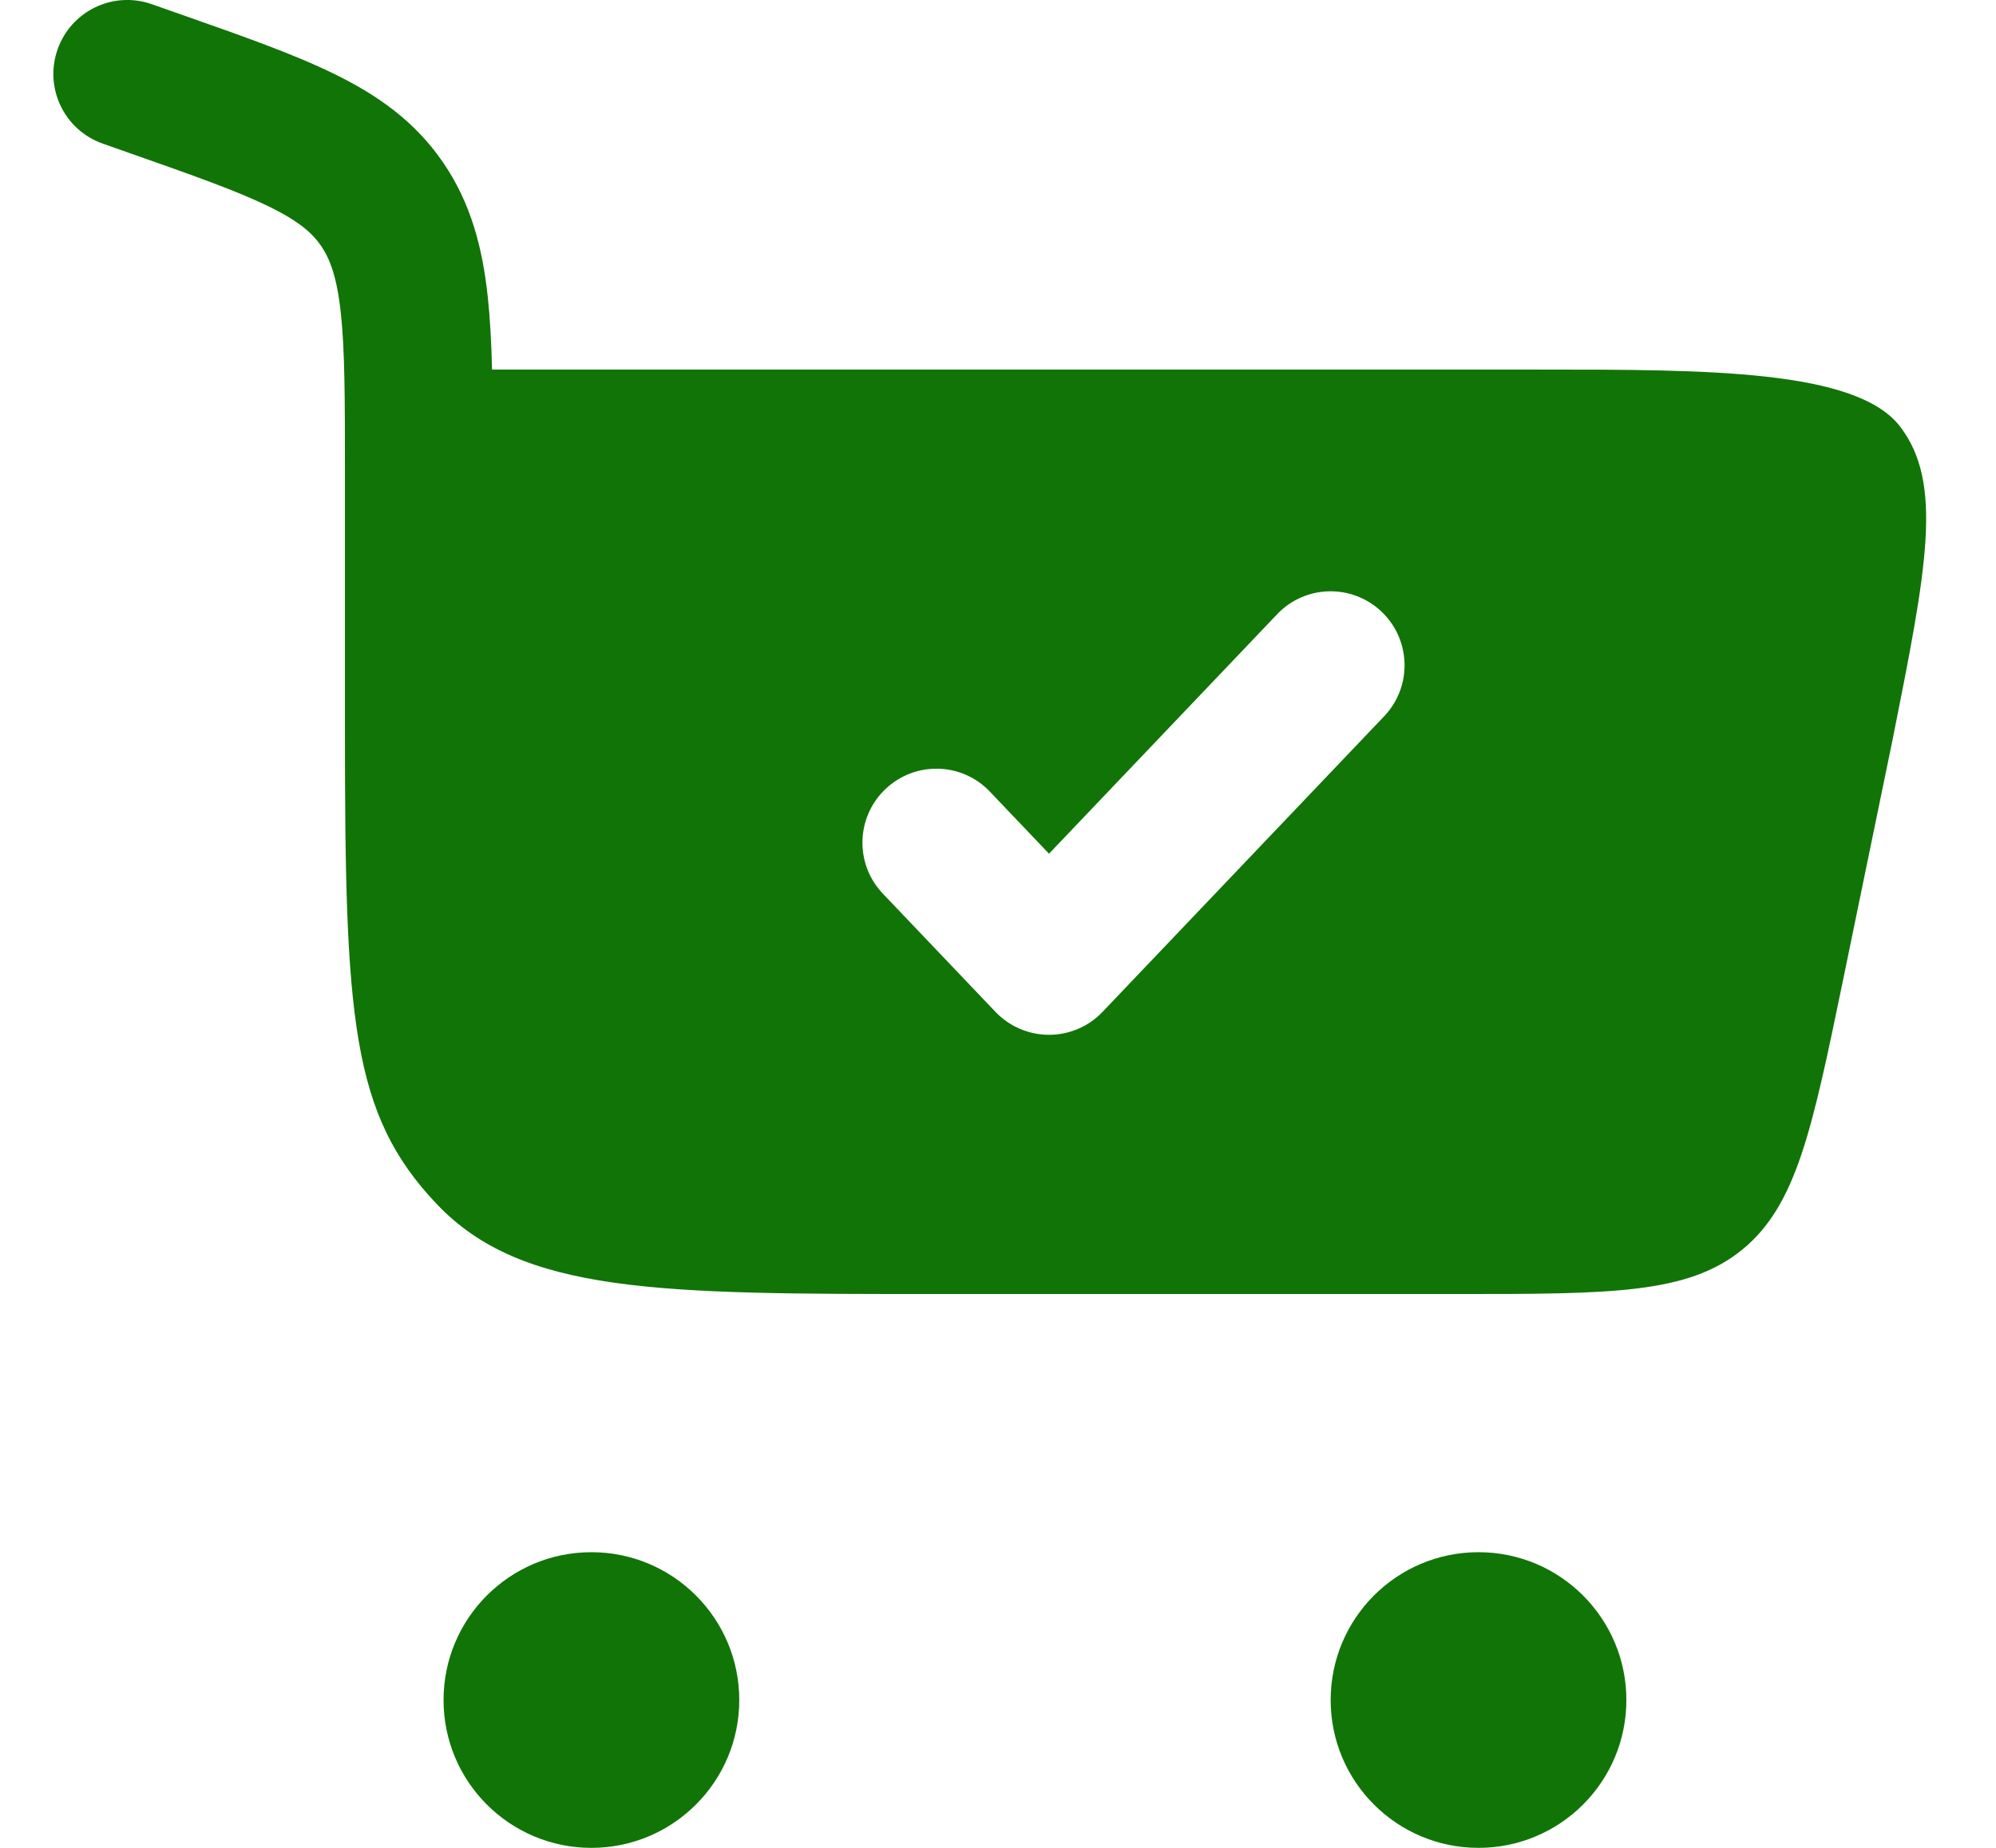 <?xml version="1.0" encoding="UTF-8"?>
<svg xmlns="http://www.w3.org/2000/svg" width="27" height="25" viewBox="0 0 27 25" fill="none">
  <path fill-rule="evenodd" clip-rule="evenodd" d="M2.054 0.057C1.533 -0.127 0.962 0.147 0.779 0.668C0.595 1.189 0.869 1.76 1.39 1.943L1.739 2.066C2.629 2.379 3.214 2.586 3.644 2.797C4.048 2.996 4.227 3.156 4.344 3.328C4.464 3.504 4.557 3.746 4.61 4.231C4.665 4.737 4.666 5.398 4.666 6.384L4.666 9.853C4.666 13.775 4.75 15.07 5.906 16.288C7.061 17.507 8.92 17.507 12.639 17.507H19.709C21.791 17.507 22.831 17.507 23.567 16.907C24.302 16.308 24.512 15.288 24.933 13.25L25.599 10.017C26.062 7.698 26.293 6.539 25.701 5.769C25.109 5 23.087 5 20.84 5H6.656C6.647 4.64 6.63 4.312 6.598 4.015C6.527 3.353 6.371 2.75 5.995 2.2C5.616 1.645 5.113 1.29 4.525 1.002C3.976 0.732 3.278 0.487 2.455 0.198L2.054 0.057ZM18.689 8.276C19.089 8.657 19.105 9.29 18.724 9.69L14.914 13.69C14.726 13.888 14.464 14 14.19 14C13.916 14 13.655 13.888 13.466 13.69L11.942 12.09C11.561 11.69 11.577 11.057 11.977 10.676C12.377 10.295 13.01 10.31 13.39 10.71L14.19 11.55L17.276 8.31C17.656 7.91 18.289 7.895 18.689 8.276Z" fill="#117407"></path>
  <path d="M8 21C9.104 21 10 21.895 10 23C10 24.105 9.104 25 8 25C6.895 25 6 24.105 6 23C6 21.895 6.895 21 8 21Z" fill="#117407"></path>
  <path d="M20 21C21.104 21 22 21.895 22 23C22 24.105 21.104 25 20 25C18.895 25 18 24.105 18 23C18 21.895 18.895 21 20 21Z" fill="#117407"></path>
</svg>
